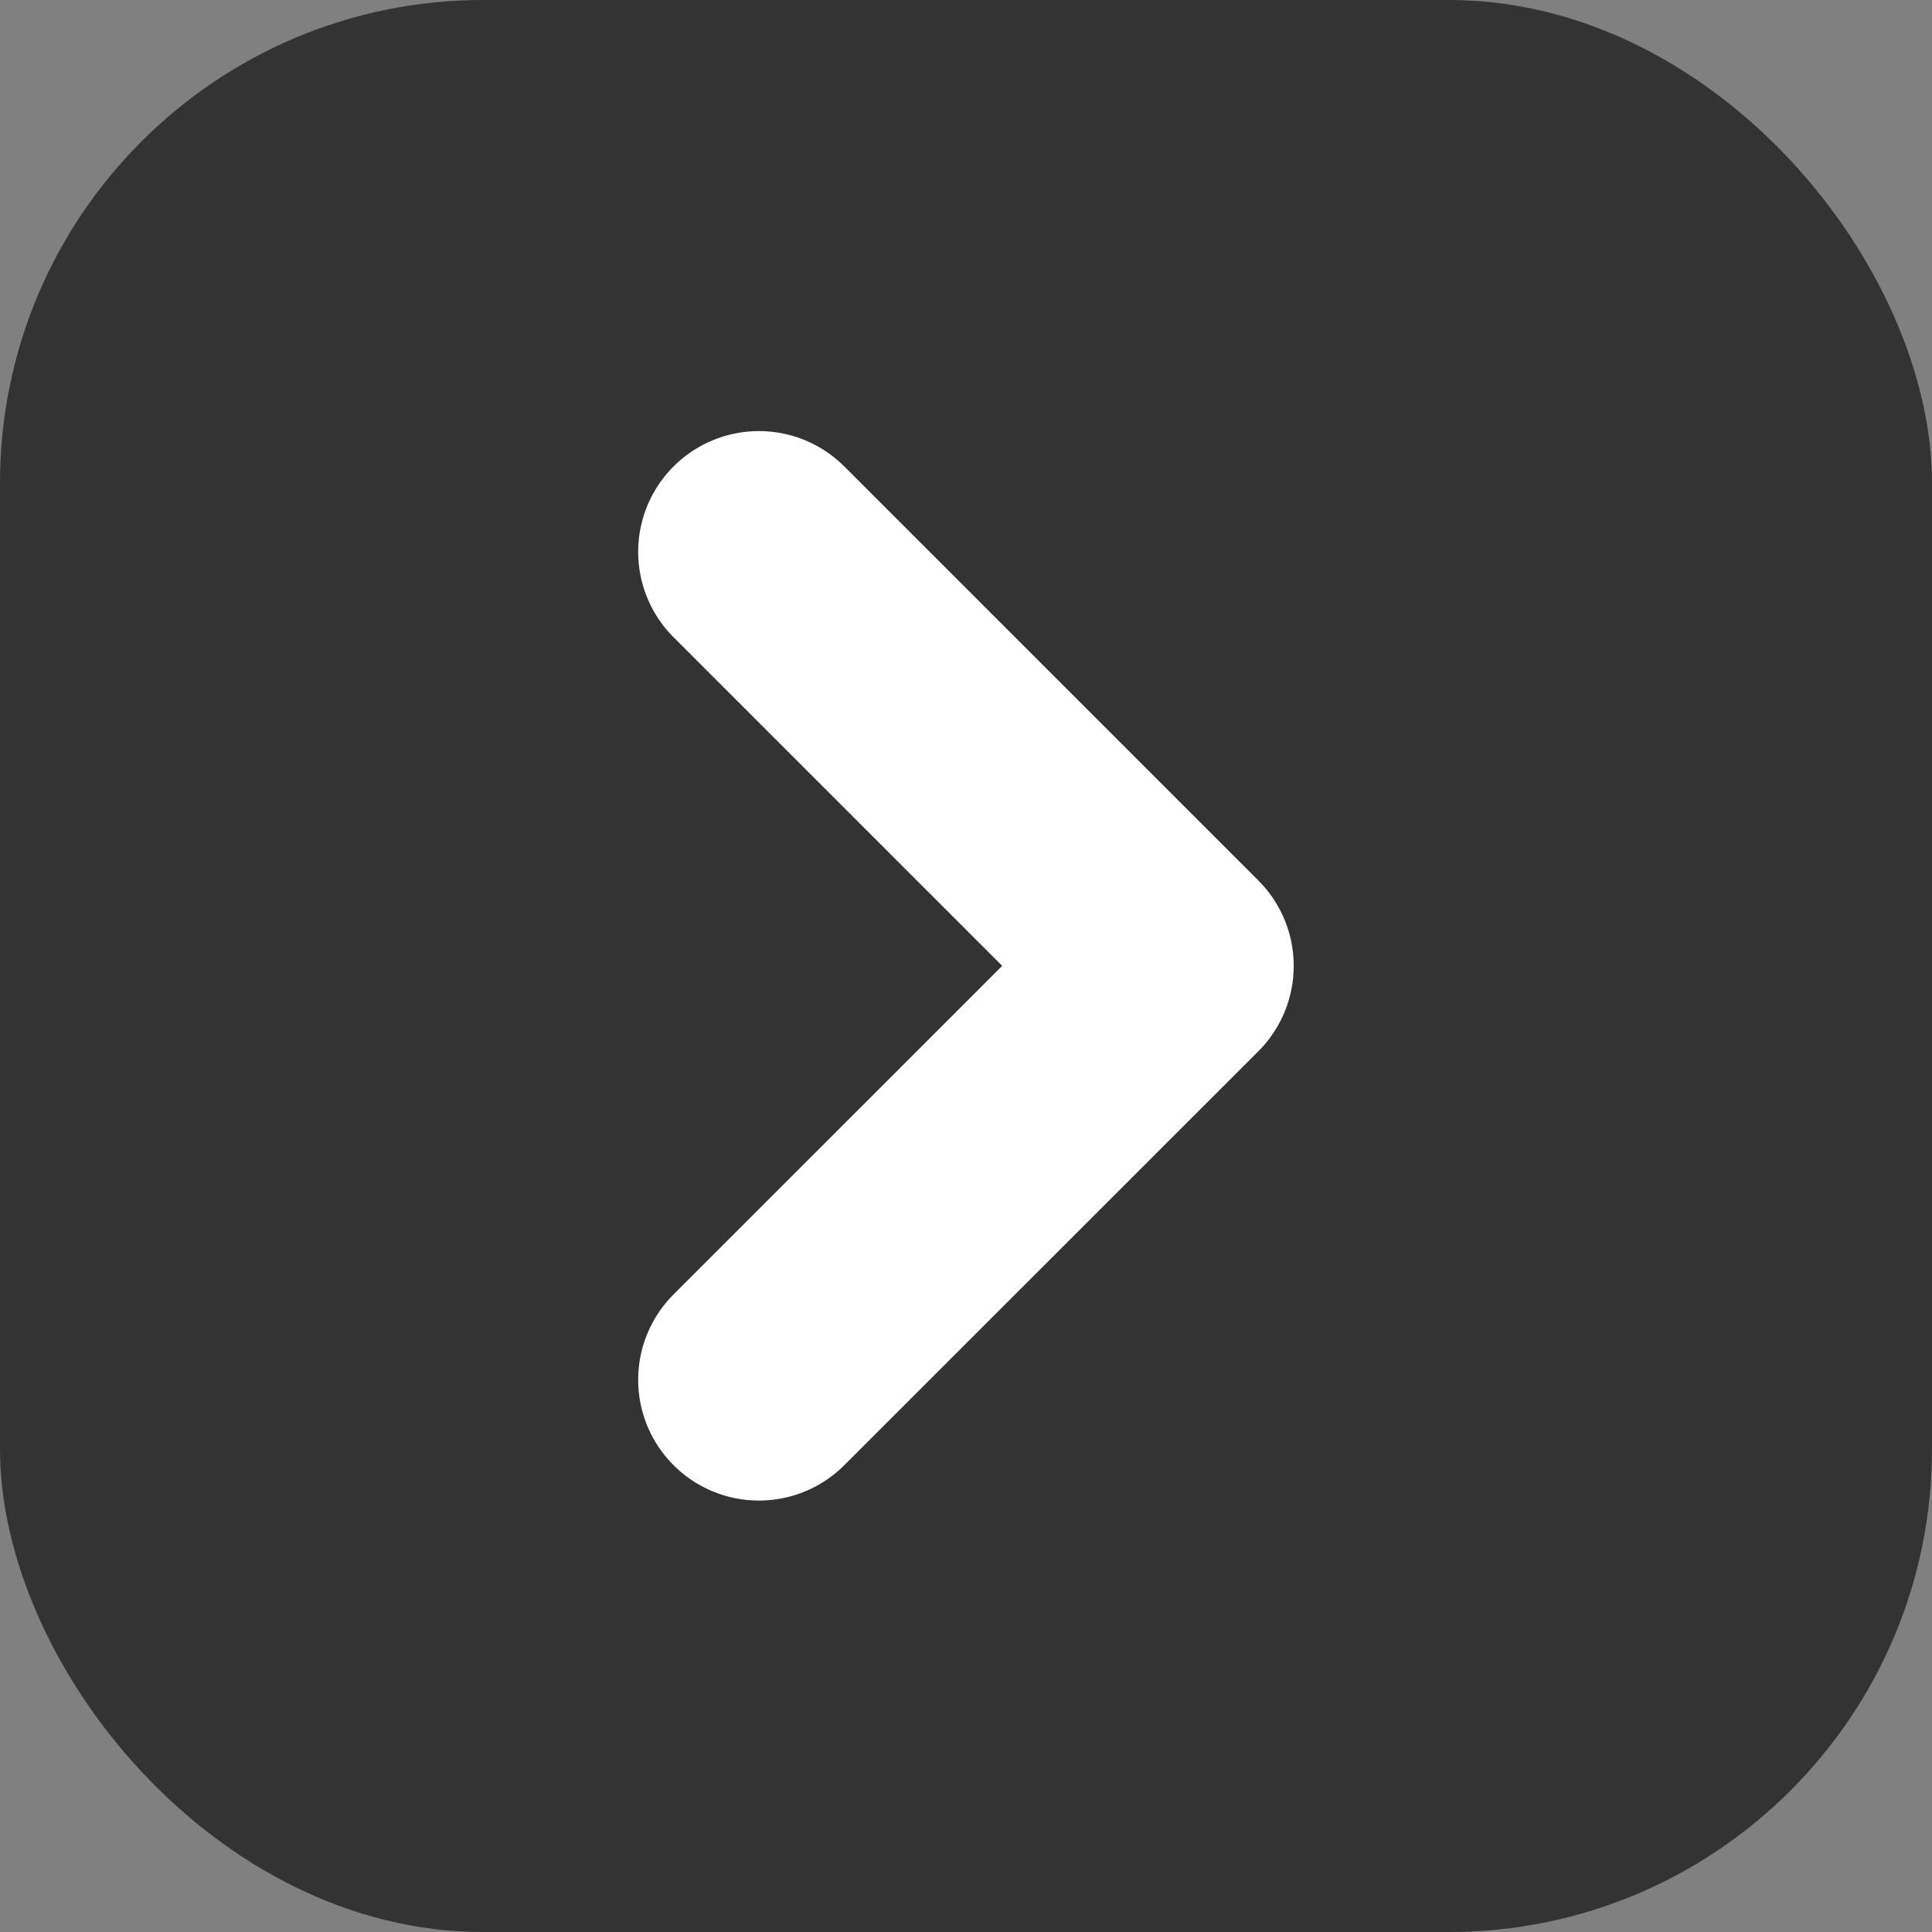 <svg xmlns="http://www.w3.org/2000/svg" width="16" height="16" viewBox="0 0 16 16">
  <rect x="0" y="0" width="16" height="16" fill="#808080" stroke="none"/>
  <g id="グループ_43725" data-name="グループ 43725" transform="translate(19544.805 21322)">
    <rect id="長方形_17869" data-name="長方形 17869" width="16" height="16" rx="4" transform="translate(-19544.805 -21322)" fill="#333"/>
    <path id="パス_27875" data-name="パス 27875" d="M0,0,3.429,3.429,0,6.857" transform="translate(-19538.52 -21317.43)" fill="none" stroke="#fff" stroke-linecap="round" stroke-linejoin="round" stroke-miterlimit="10" stroke-width="2" fill-rule="evenodd"/>
  </g>
</svg>
